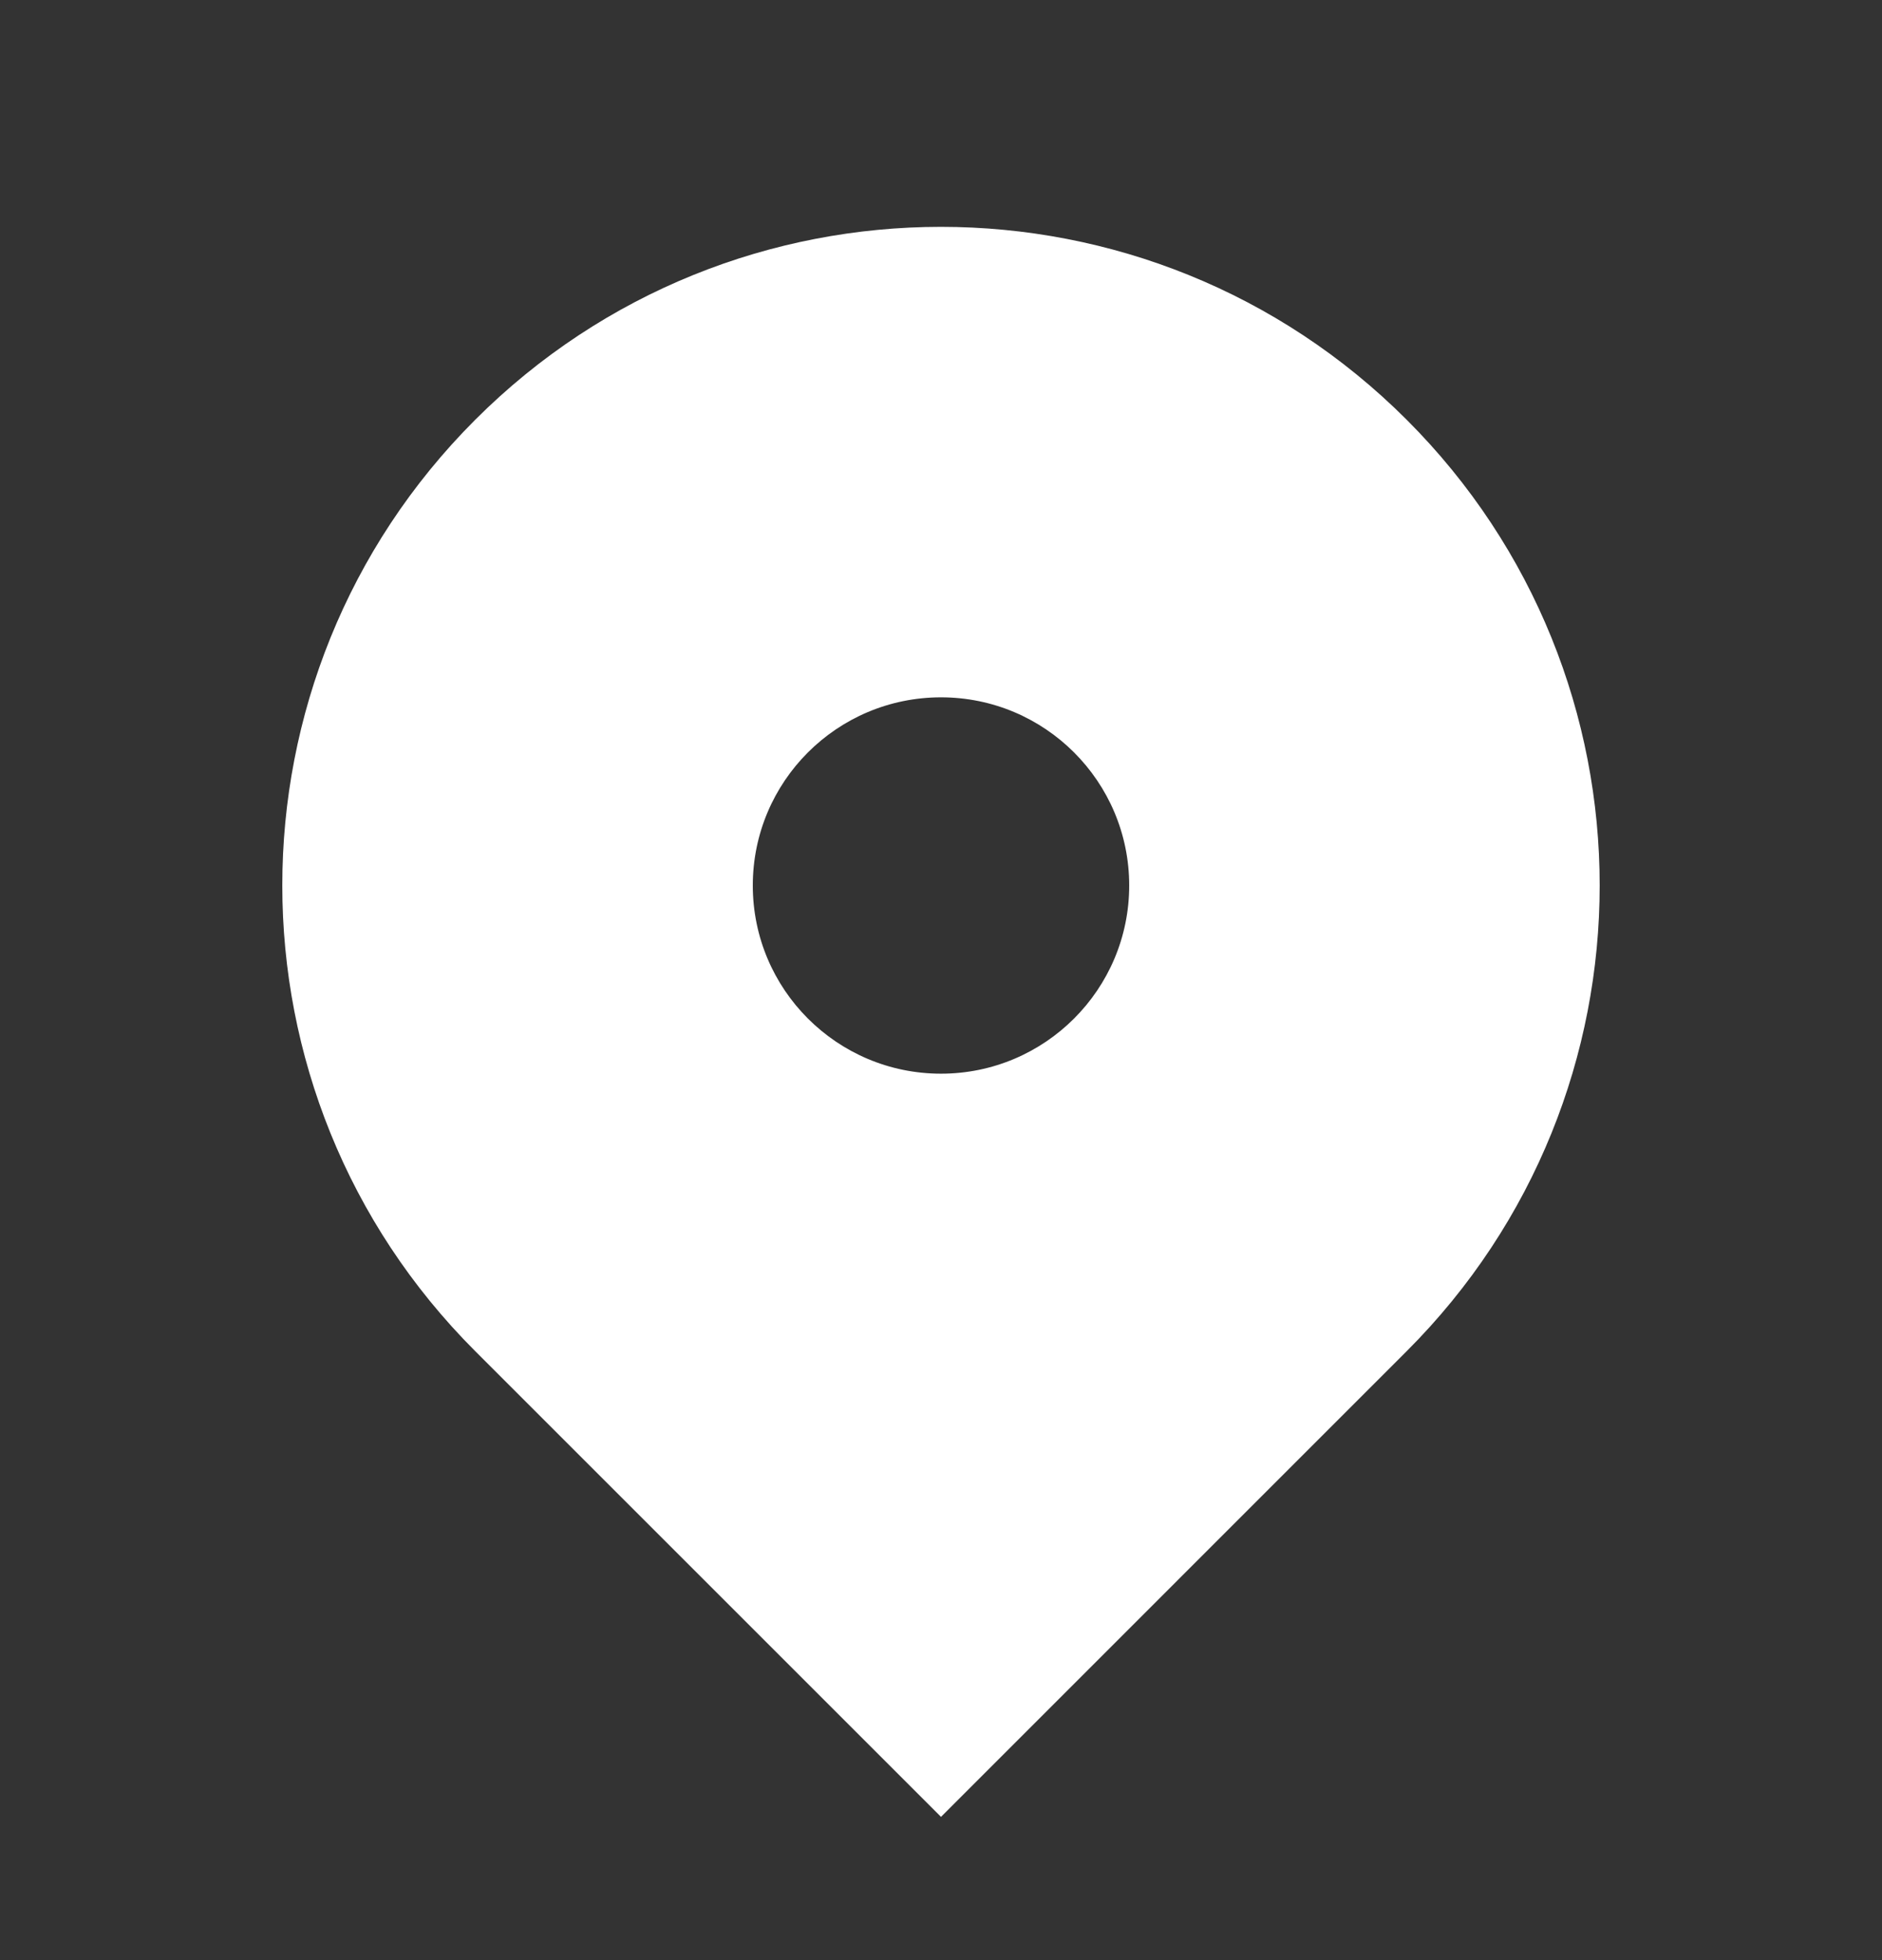 <svg width="24" height="25" viewBox="0 0 24 25" fill="none" xmlns="http://www.w3.org/2000/svg">
<rect x="0" y="0" width="24" height="25" fill="#333333" stroke="none"/>
<path fill-rule="evenodd" clip-rule="evenodd" d="M6.06 5.354C9.34 2.073 14.659 2.073 17.939 5.354C21.22 8.634 21.22 13.953 17.939 17.233L12 23.173L6.06 17.233C2.78 13.953 2.78 8.634 6.06 5.354ZM12 13.694C13.325 13.694 14.4 12.619 14.4 11.294C14.4 9.968 13.325 8.894 12 8.894C10.674 8.894 9.6 9.968 9.6 11.294C9.6 12.619 10.674 13.694 12 13.694Z" fill="white"/>
</svg>
